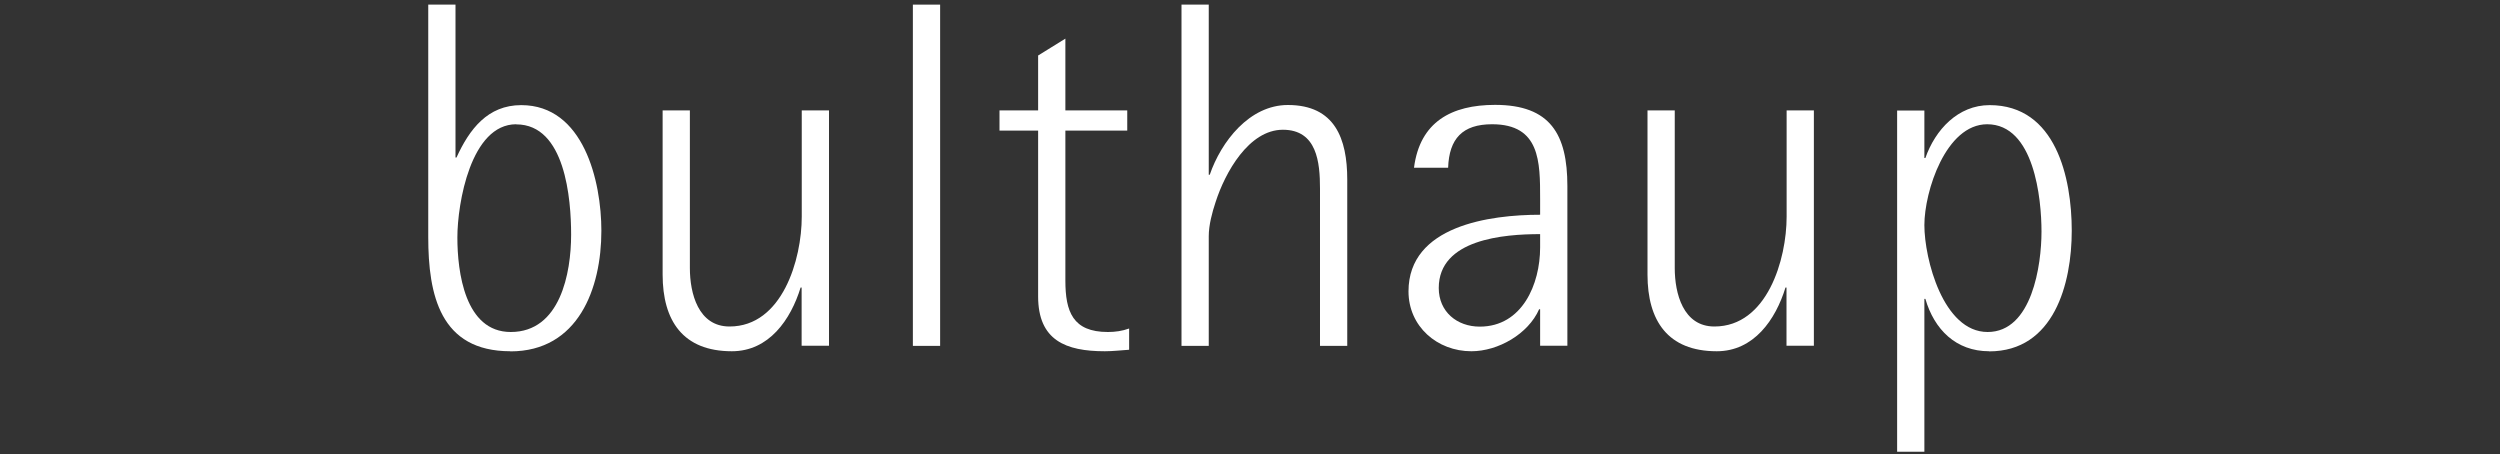 <?xml version="1.0" encoding="UTF-8"?>
<svg id="Layer_1" xmlns="http://www.w3.org/2000/svg" version="1.1" viewBox="0 0 200 36.33">
  <rect x="0" y="0" width="200" height="36.33" fill="#333333" stroke="none"/>
  <!-- Generator: Adobe Illustrator 29.8.2, SVG Export Plug-In . SVG Version: 2.1.1 Build 3)  -->
  <defs>
    <style>
      .st0 {
        fill: #fff;
      }
    </style>
  </defs>
  <path class="st0" d="M40.83,28.1c-5.62,0-6.57-4.51-6.57-9.14V.37h2.18v12.23h.08c1.03-2.26,2.49-4.19,5.18-4.19,4.99,0,6.41,6.09,6.41,10.05,0,4.63-1.86,9.65-7.28,9.65h0ZM41.3,9.94c-3.64,0-4.71,6.33-4.71,9.06s.59,7.56,4.27,7.56c3.96,0,4.83-4.71,4.83-7.79,0-2.85-.47-8.82-4.39-8.82h0Z"/>
  <path class="st0" d="M64.13,27.67v-4.67h-.08c-.79,2.57-2.53,5.1-5.5,5.1-3.92,0-5.54-2.45-5.54-6.13v-13.14h2.18v12.62c0,2.02.67,4.67,3.17,4.67,4.23,0,5.78-5.38,5.78-8.78v-8.51h2.18v18.83h-2.19Z"/>
  <path class="st0" d="M73.03,27.67V.37h2.18v27.3h-2.18Z"/>
  <path class="st0" d="M88.39,28.1c-3.13,0-5.34-.87-5.34-4.39v-13.26h-3.09v-1.62h3.09v-4.39l2.18-1.35v5.74h4.95v1.62h-4.95v11.99c0,2.49.59,4.12,3.4,4.12.59,0,1.15-.08,1.7-.28v1.7c-.63.04-1.31.12-1.94.12Z"/>
  <path class="st0" d="M105.6,27.67v-12.58c0-2.1-.24-4.71-2.97-4.71s-4.63,3.44-5.38,5.78c-.28.83-.55,1.86-.55,2.73v8.78h-2.18V.37h2.18v13.61h.08c.91-2.65,3.17-5.58,6.25-5.58,3.76,0,4.75,2.69,4.75,5.97v13.3h-2.18Z"/>
  <path class="st0" d="M123.21,27.67v-2.93h-.08c-.87,1.98-3.28,3.36-5.42,3.36-2.73,0-5.03-1.98-5.03-4.79,0-5.26,6.53-6.13,10.53-6.13v-1.27c0-2.97,0-5.97-3.84-5.97-2.37,0-3.44,1.15-3.52,3.48h-2.73c.47-3.68,3.01-5.03,6.49-5.03,4.43,0,5.78,2.37,5.78,6.49v12.78h-2.18ZM123.21,18.73c-2.89,0-8.11.4-8.11,4.31,0,1.9,1.46,3.09,3.28,3.09,3.4,0,4.83-3.4,4.83-6.33v-1.07Z"/>
  <path class="st0" d="M142.92,27.67v-4.67h-.08c-.79,2.57-2.53,5.1-5.5,5.1-3.92,0-5.54-2.45-5.54-6.13v-13.14h2.18v12.62c0,2.02.67,4.67,3.17,4.67,4.23,0,5.78-5.38,5.78-8.78v-8.51h2.18v18.83h-2.19Z"/>
  <path class="st0" d="M159.13,28.1c-2.65,0-4.39-1.74-5.1-4.19h-.08v12.23h-2.18V8.84h2.18v3.8h.08c.79-2.26,2.61-4.23,5.14-4.23,5.3,0,6.57,5.82,6.57,10.05s-1.42,9.65-6.61,9.65h0ZM158.98,9.94c-3.32,0-5.03,5.38-5.03,8.07s1.5,8.55,5.06,8.55,4.31-5.38,4.31-8.03-.59-8.59-4.35-8.59h.01Z"/>
</svg>